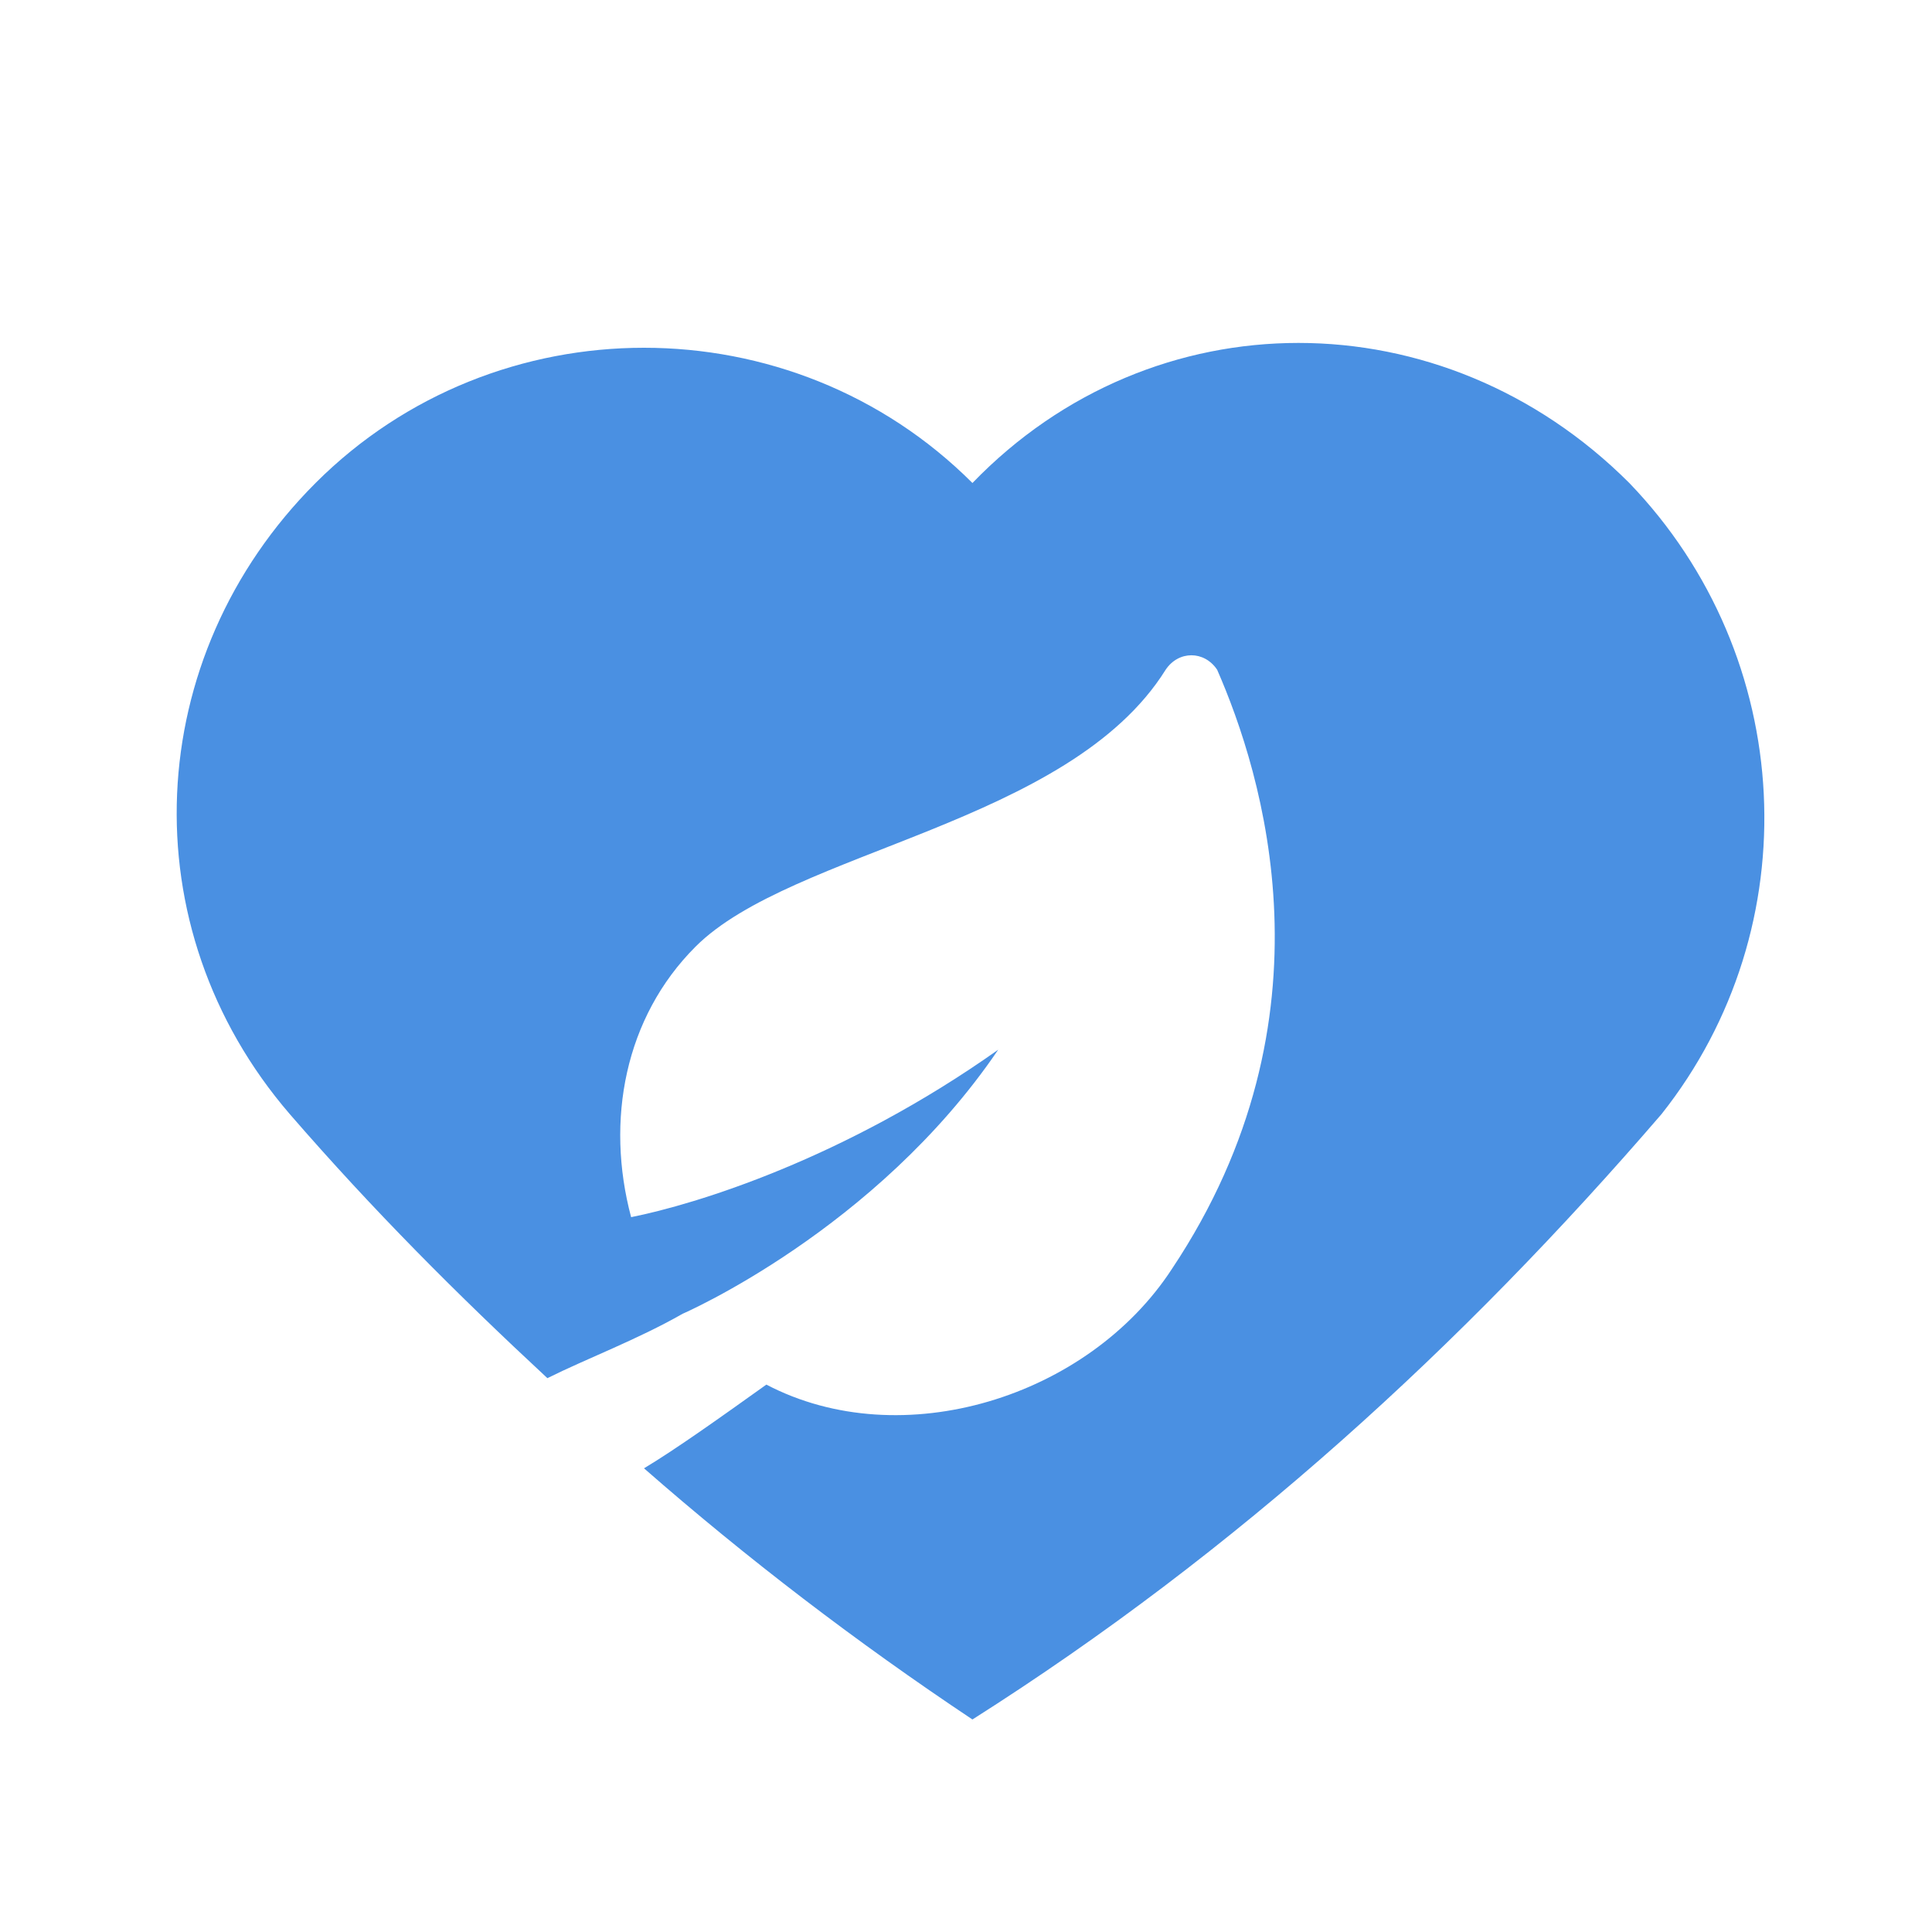 <?xml version="1.0" encoding="UTF-8"?> <svg xmlns="http://www.w3.org/2000/svg" width="183" height="183" viewBox="0 0 183 183" fill="none"><path d="M154.33 45.75C136.64 28.06 109.19 28.06 92.11 45.75C75.03 28.67 46.97 28.67 29.89 45.75C13.42 62.22 12.2 87.84 27.45 105.53C35.38 114.68 43.31 122.61 51.85 130.54C55.51 128.71 60.39 126.88 64.66 124.44C64.66 124.44 82.96 116.51 94.55 99.43C79.91 109.8 65.88 114.07 59.78 115.29C57.34 106.14 59.17 96.38 65.88 89.67C75.03 80.52 101.26 78.08 110.41 63.44C111.63 61.61 114.07 61.61 115.29 63.44C119.56 73.2 126.88 96.38 111.02 120.17C103.09 132.37 85.4 137.86 72.59 131.15C68.32 134.2 64.05 137.25 61 139.08C70.76 147.62 81.13 155.55 92.11 162.87C117.12 147.01 138.47 127.49 157.38 105.53C171.41 87.84 170.19 62.22 154.33 45.75Z" fill="#4A90E2"></path></svg> 
